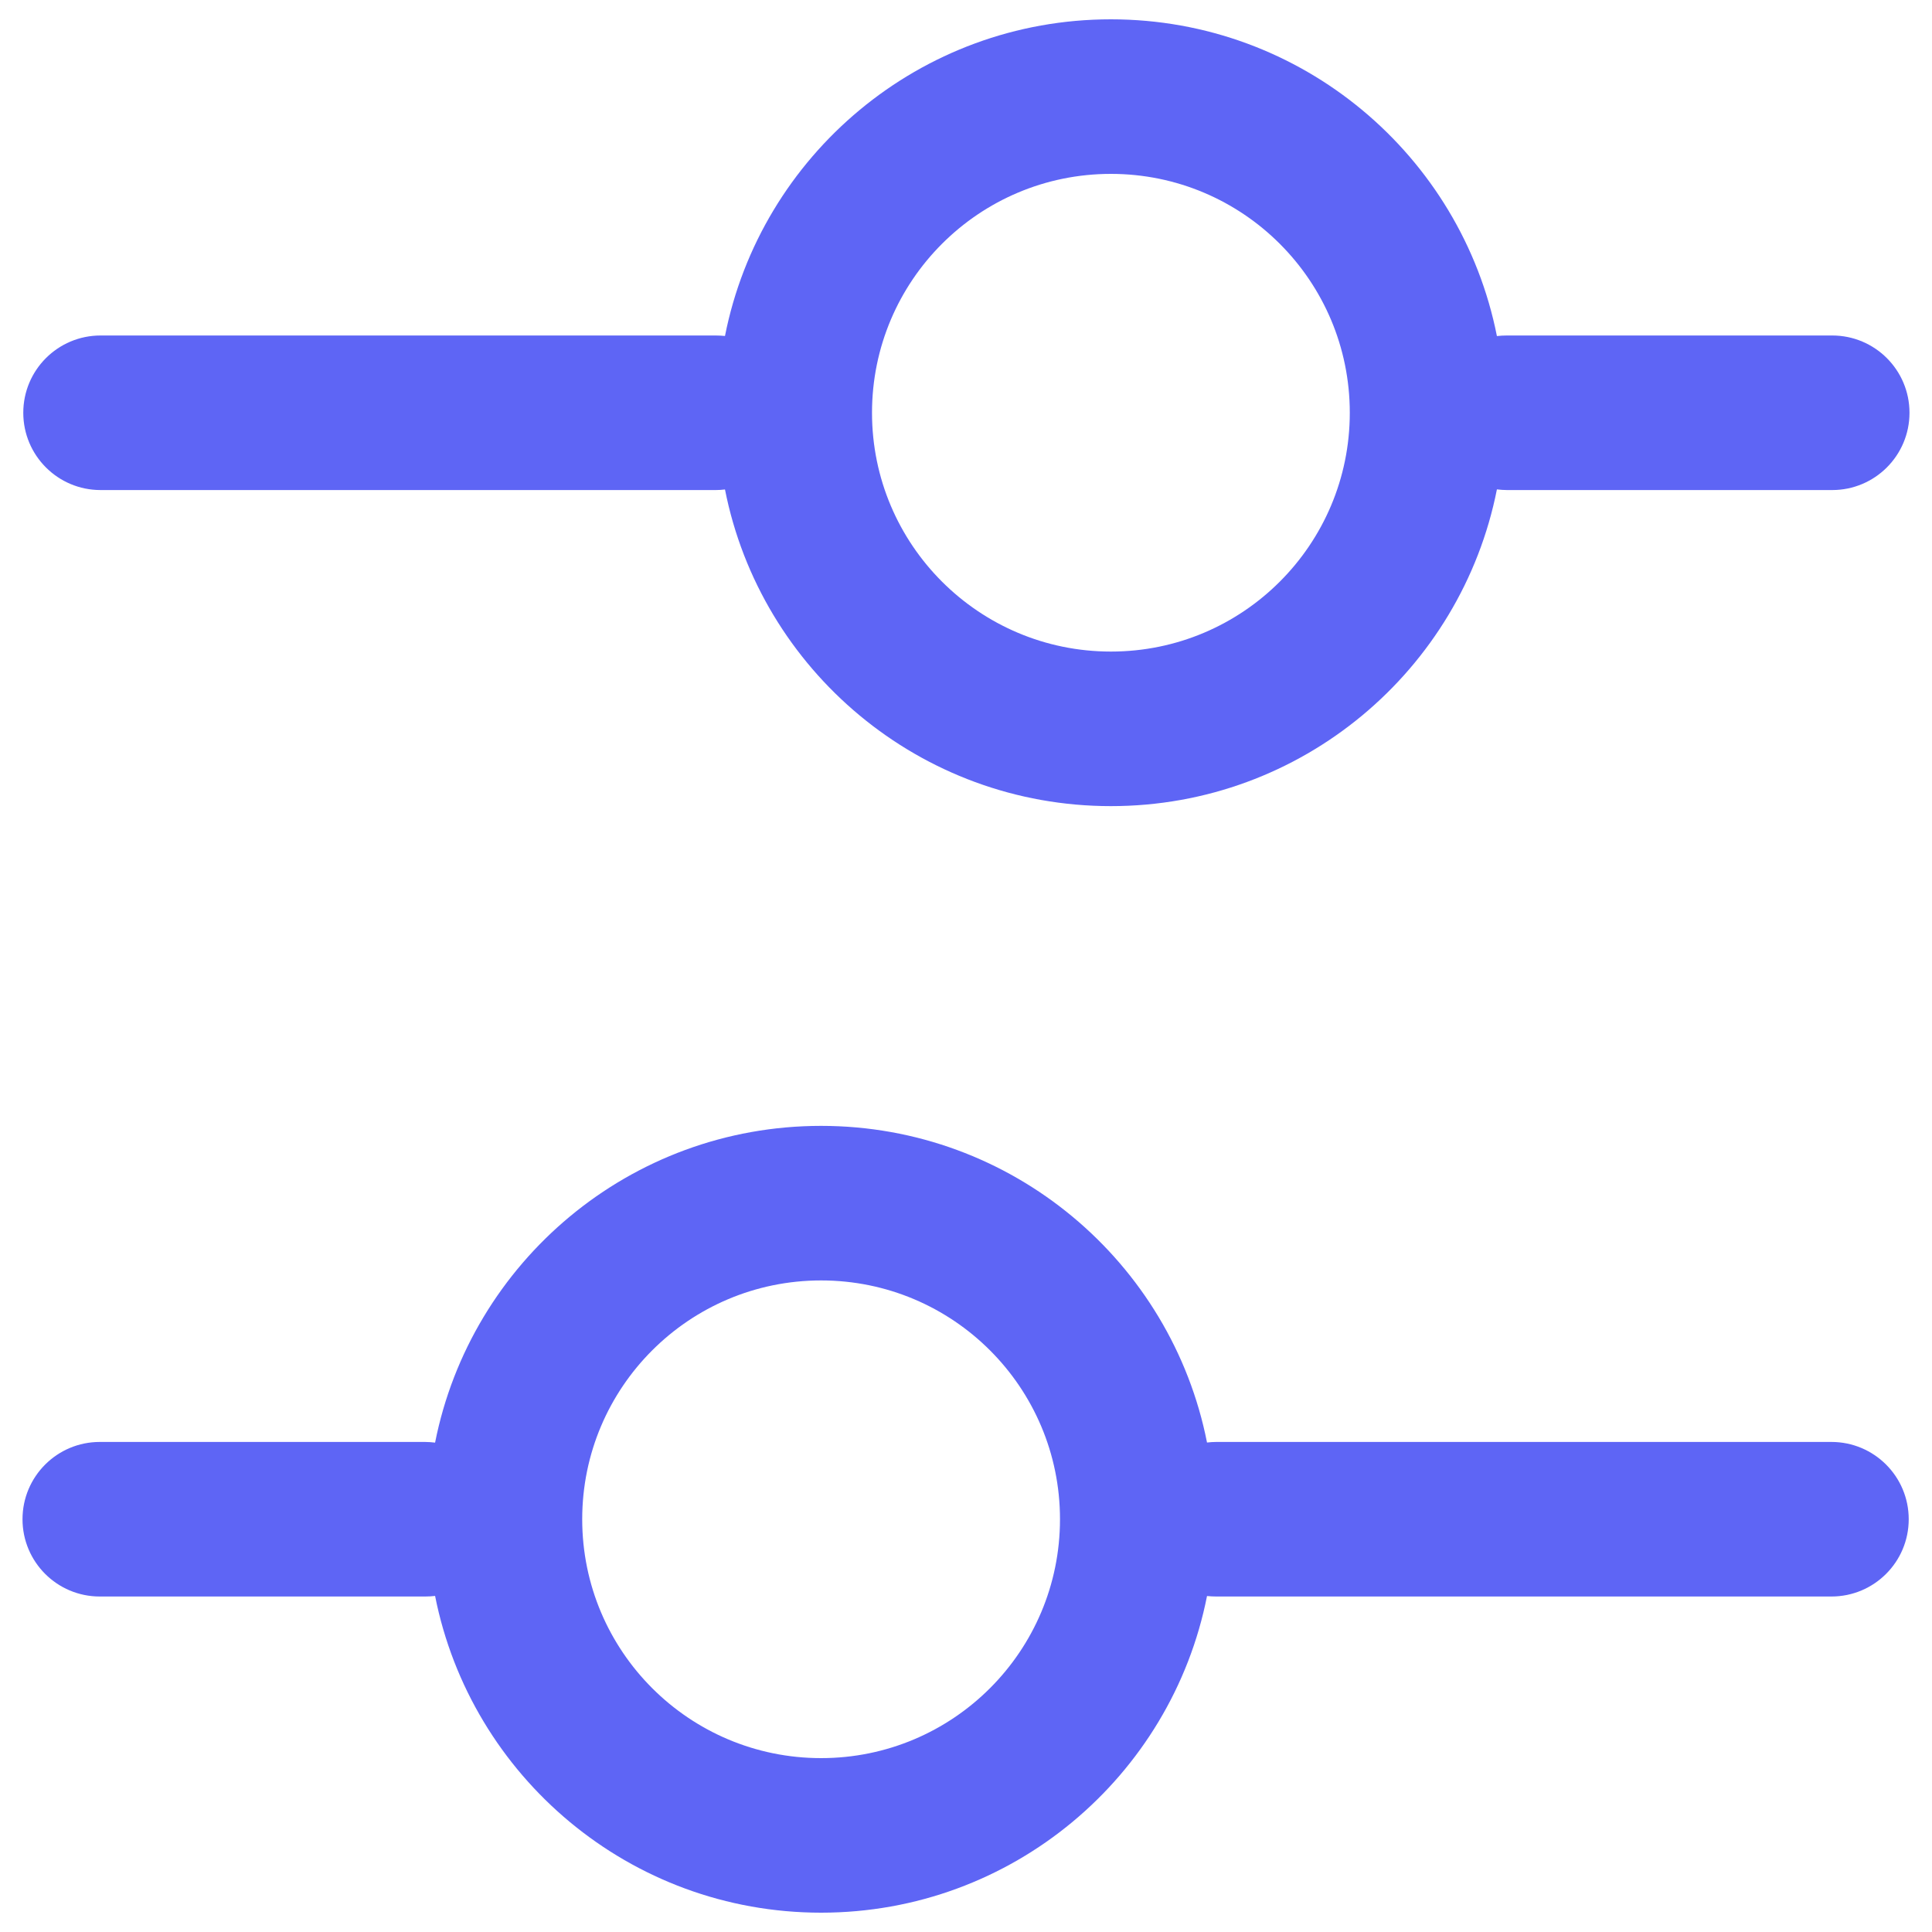 <?xml version="1.0" encoding="UTF-8"?>
<svg width="20px" height="20px" viewBox="0 0 20 20" version="1.1" xmlns="http://www.w3.org/2000/svg" xmlns:xlink="http://www.w3.org/1999/xlink">
    <!-- Generator: sketchtool 55.1 (78136) - https://sketchapp.com -->
    <title>D6E4B3BB-7F94-4AC4-8159-72D6CA1BA1EC</title>
    <desc>Created with sketchtool.</desc>
    <g id="Main-page" stroke="none" stroke-width="1" fill="none" fill-rule="evenodd">
        <g id="Product-page-+-nav" transform="translate(-674, -664)" fill="#5E65F5" fill-rule="nonzero">
            <g id="Group-20-Copy" transform="translate(270, 654)">
                <g id="Group-3-Copy-2" transform="translate(404, 7)">
                    <path d="M4.504,19.521 C4.471,19.525 4.436,19.527 4.401,19.527 L1.033,19.527 C0.591,19.527 0.233,19.169 0.233,18.727 C0.233,18.285 0.591,17.927 1.033,17.927 L4.401,17.927 C4.436,17.927 4.471,17.93 4.504,17.934 C4.874,16.064 6.522,14.655 8.5,14.655 C10.477,14.655 12.126,16.064 12.495,17.933 C12.527,17.929 12.559,17.927 12.591,17.927 L18.959,17.927 C19.401,17.927 19.759,18.285 19.759,18.727 C19.759,19.169 19.401,19.527 18.959,19.527 L12.591,19.527 C12.559,19.527 12.527,19.525 12.495,19.522 C12.126,21.391 10.477,22.8 8.5,22.8 C6.522,22.8 4.874,21.39 4.504,19.521 Z M15.496,6.479 C15.529,6.475 15.564,6.473 15.599,6.473 L18.967,6.473 C19.409,6.473 19.767,6.831 19.767,7.273 C19.767,7.715 19.409,8.073 18.967,8.073 L15.599,8.073 C15.564,8.073 15.529,8.07 15.496,8.066 C15.126,9.936 13.478,11.345 11.5,11.345 C9.523,11.345 7.874,9.936 7.505,8.067 C7.473,8.071 7.441,8.073 7.409,8.073 L1.041,8.073 C0.599,8.073 0.241,7.715 0.241,7.273 C0.241,6.831 0.599,6.473 1.041,6.473 L7.409,6.473 C7.441,6.473 7.473,6.475 7.505,6.478 C7.874,4.609 9.523,3.2 11.5,3.2 C13.478,3.2 15.126,4.61 15.496,6.479 Z M11.5,9.745 C12.866,9.745 13.973,8.638 13.973,7.273 C13.973,5.907 12.866,4.8 11.5,4.8 C10.134,4.8 9.027,5.907 9.027,7.273 C9.027,8.638 10.134,9.745 11.5,9.745 Z M8.5,16.255 C7.134,16.255 6.027,17.362 6.027,18.727 C6.027,20.093 7.134,21.2 8.5,21.2 C9.866,21.2 10.973,20.093 10.973,18.727 C10.973,17.362 9.866,16.255 8.5,16.255 Z" id="Customization-p"></path>
                </g>
            </g>
        </g>
    </g>
</svg>